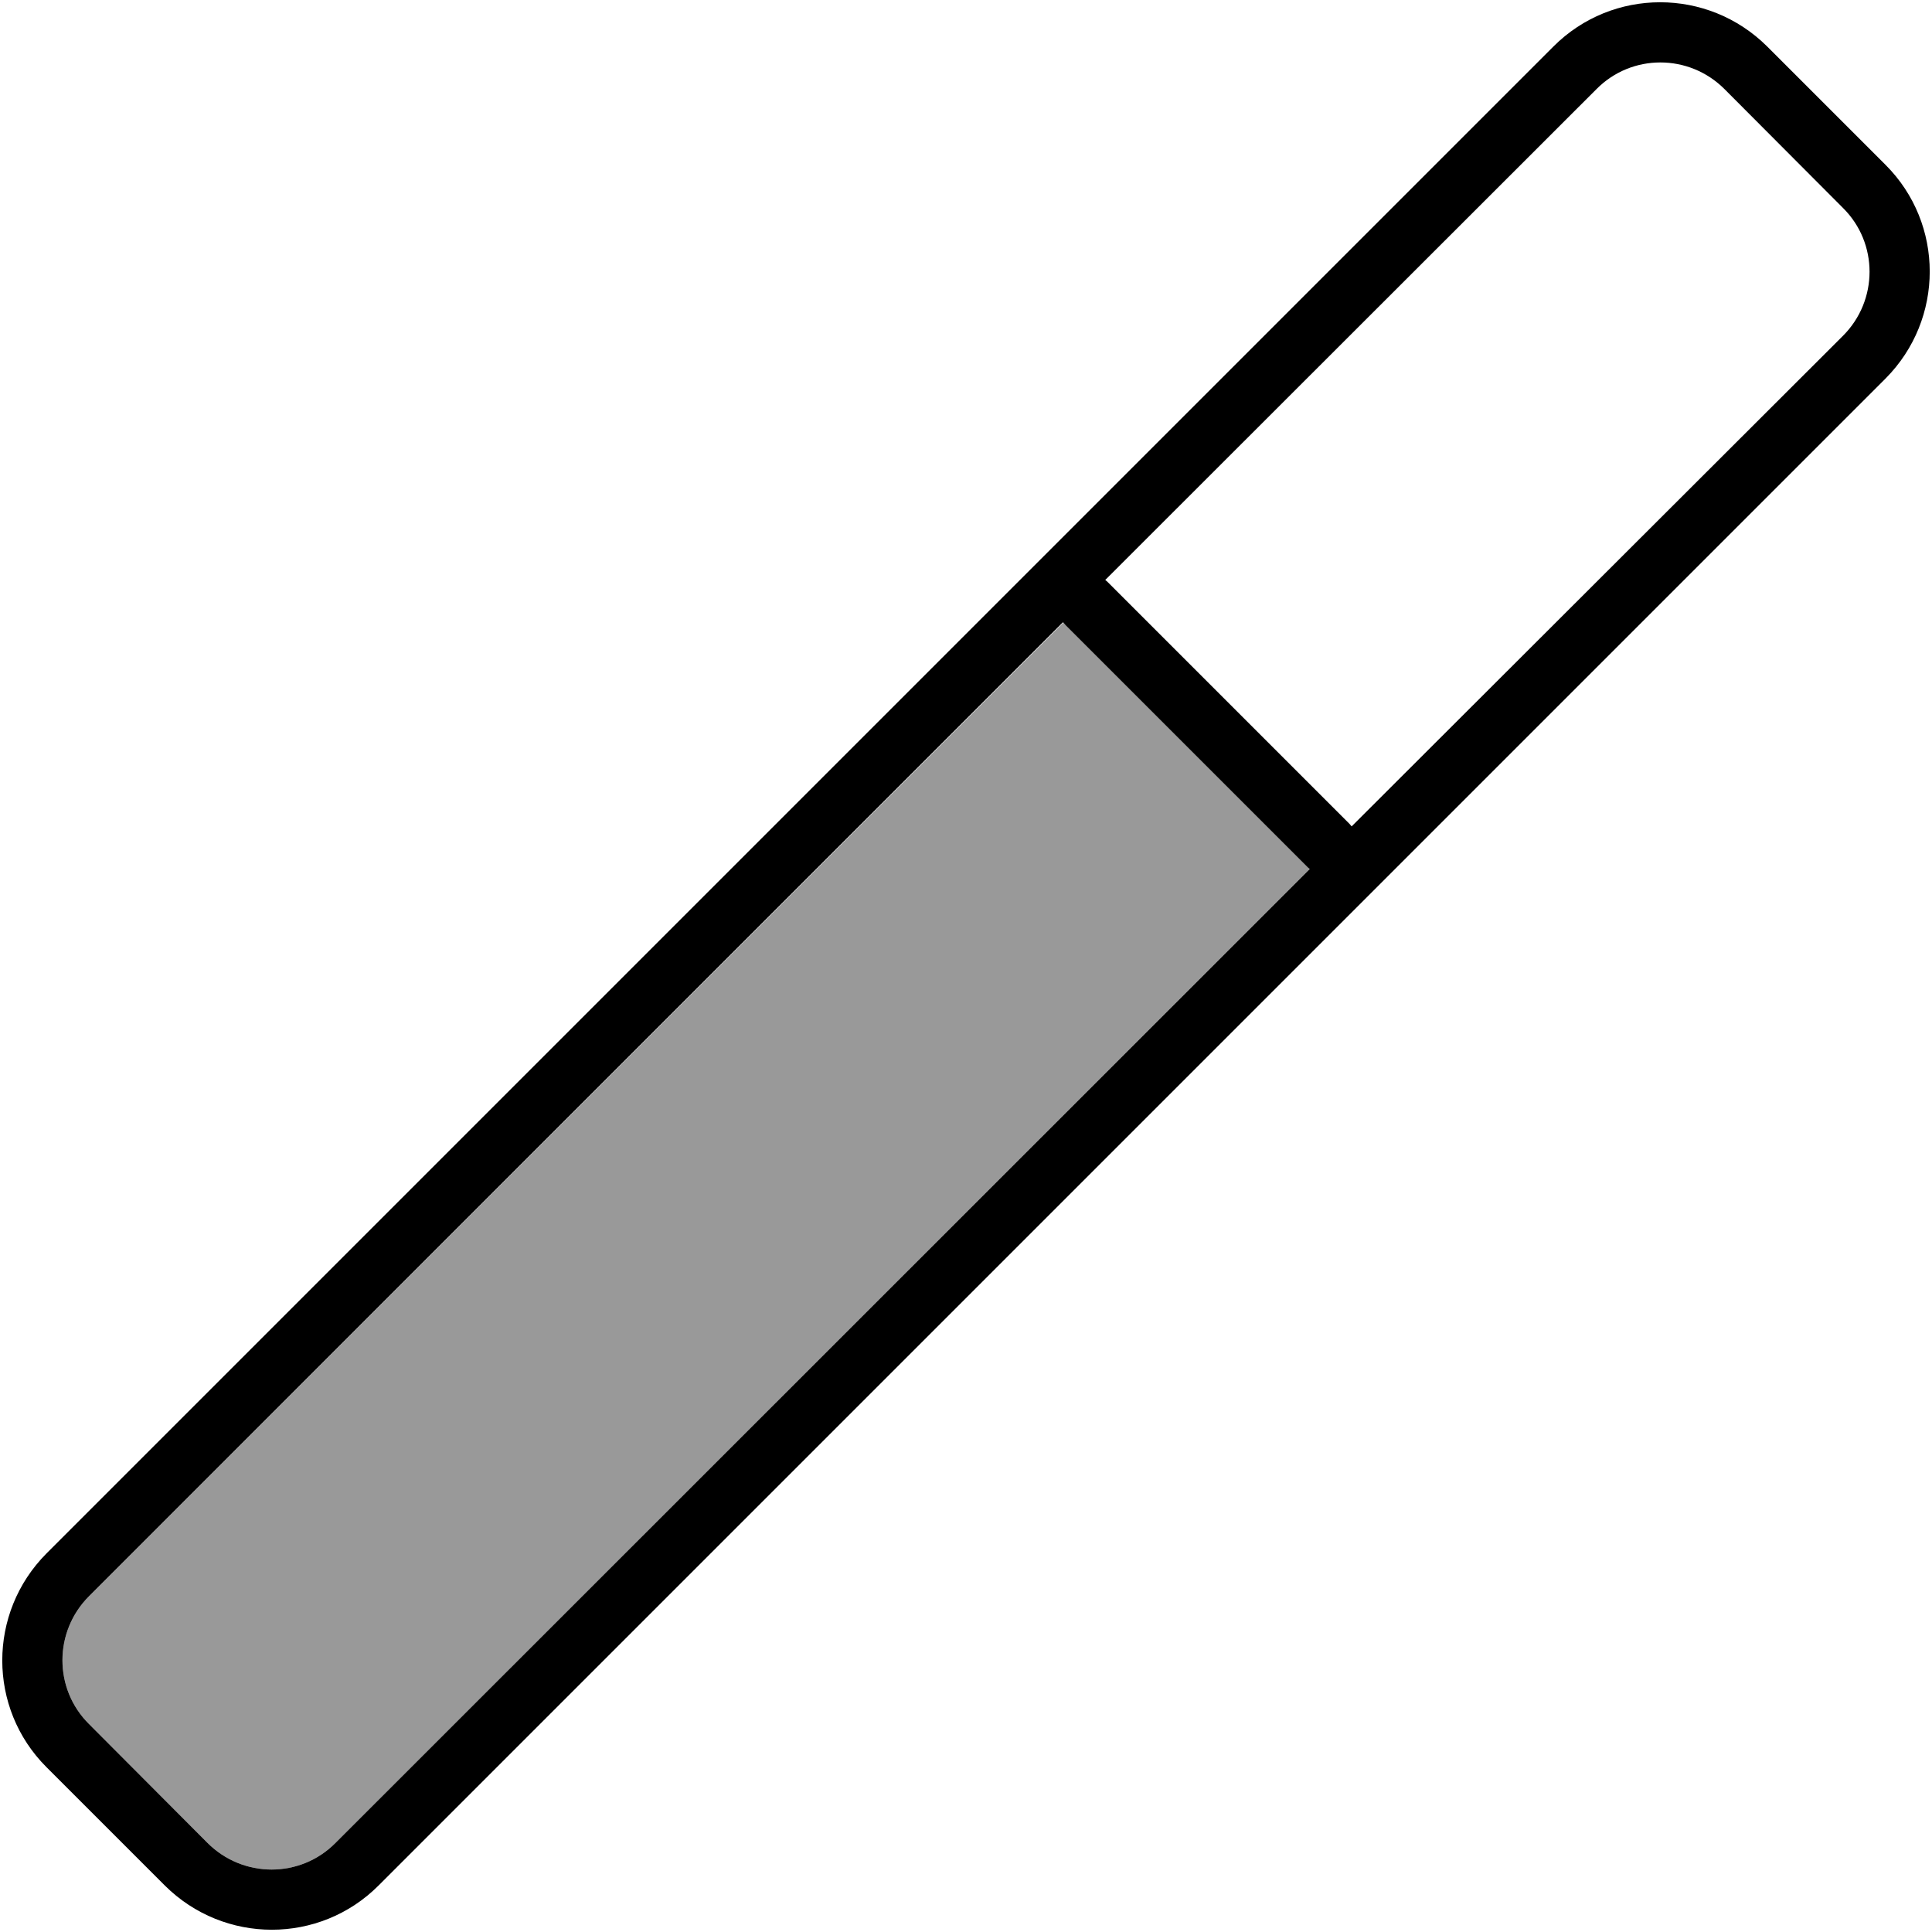 <svg xmlns="http://www.w3.org/2000/svg" viewBox="0 0 512 512"><!--! Font Awesome Pro 6.7.2 by @fontawesome - https://fontawesome.com License - https://fontawesome.com/license (Commercial License) Copyright 2024 Fonticons, Inc. --><defs><style>.fa-secondary{opacity:.4}</style></defs><path class="fa-secondary" d="M23.6 423c-9.4 9.4-9.4 24.6 0 33.9L55 488.4c9.4 9.4 24.6 9.4 33.9 0L347.1 230.3c-.3-.2-.5-.4-.7-.6l-64-64c-.2-.2-.4-.5-.6-.7L23.6 423z"/><path class="fa-primary" d="M292.9 153.7c.3 .2 .5 .4 .7 .6l64 64c.2 .2 .4 .5 .6 .7L488.4 89c9.4-9.4 9.4-24.6 0-33.9L457 23.6c-9.4-9.4-24.6-9.4-33.9 0L292.9 153.7zm-11.2 11.2L23.6 423c-9.4 9.4-9.4 24.6 0 33.9L55 488.4c9.4 9.4 24.6 9.4 33.9 0L347.1 230.3c-.3-.2-.5-.4-.7-.6l-64-64c-.2-.2-.4-.5-.6-.7zM12.3 411.7L411.7 12.3c15.6-15.6 40.9-15.6 56.6 0l31.4 31.4c15.6 15.6 15.6 40.9 0 56.6L100.3 499.7c-15.6 15.6-40.9 15.6-56.6 0L12.3 468.3c-15.6-15.6-15.6-40.9 0-56.6z"/></svg>
